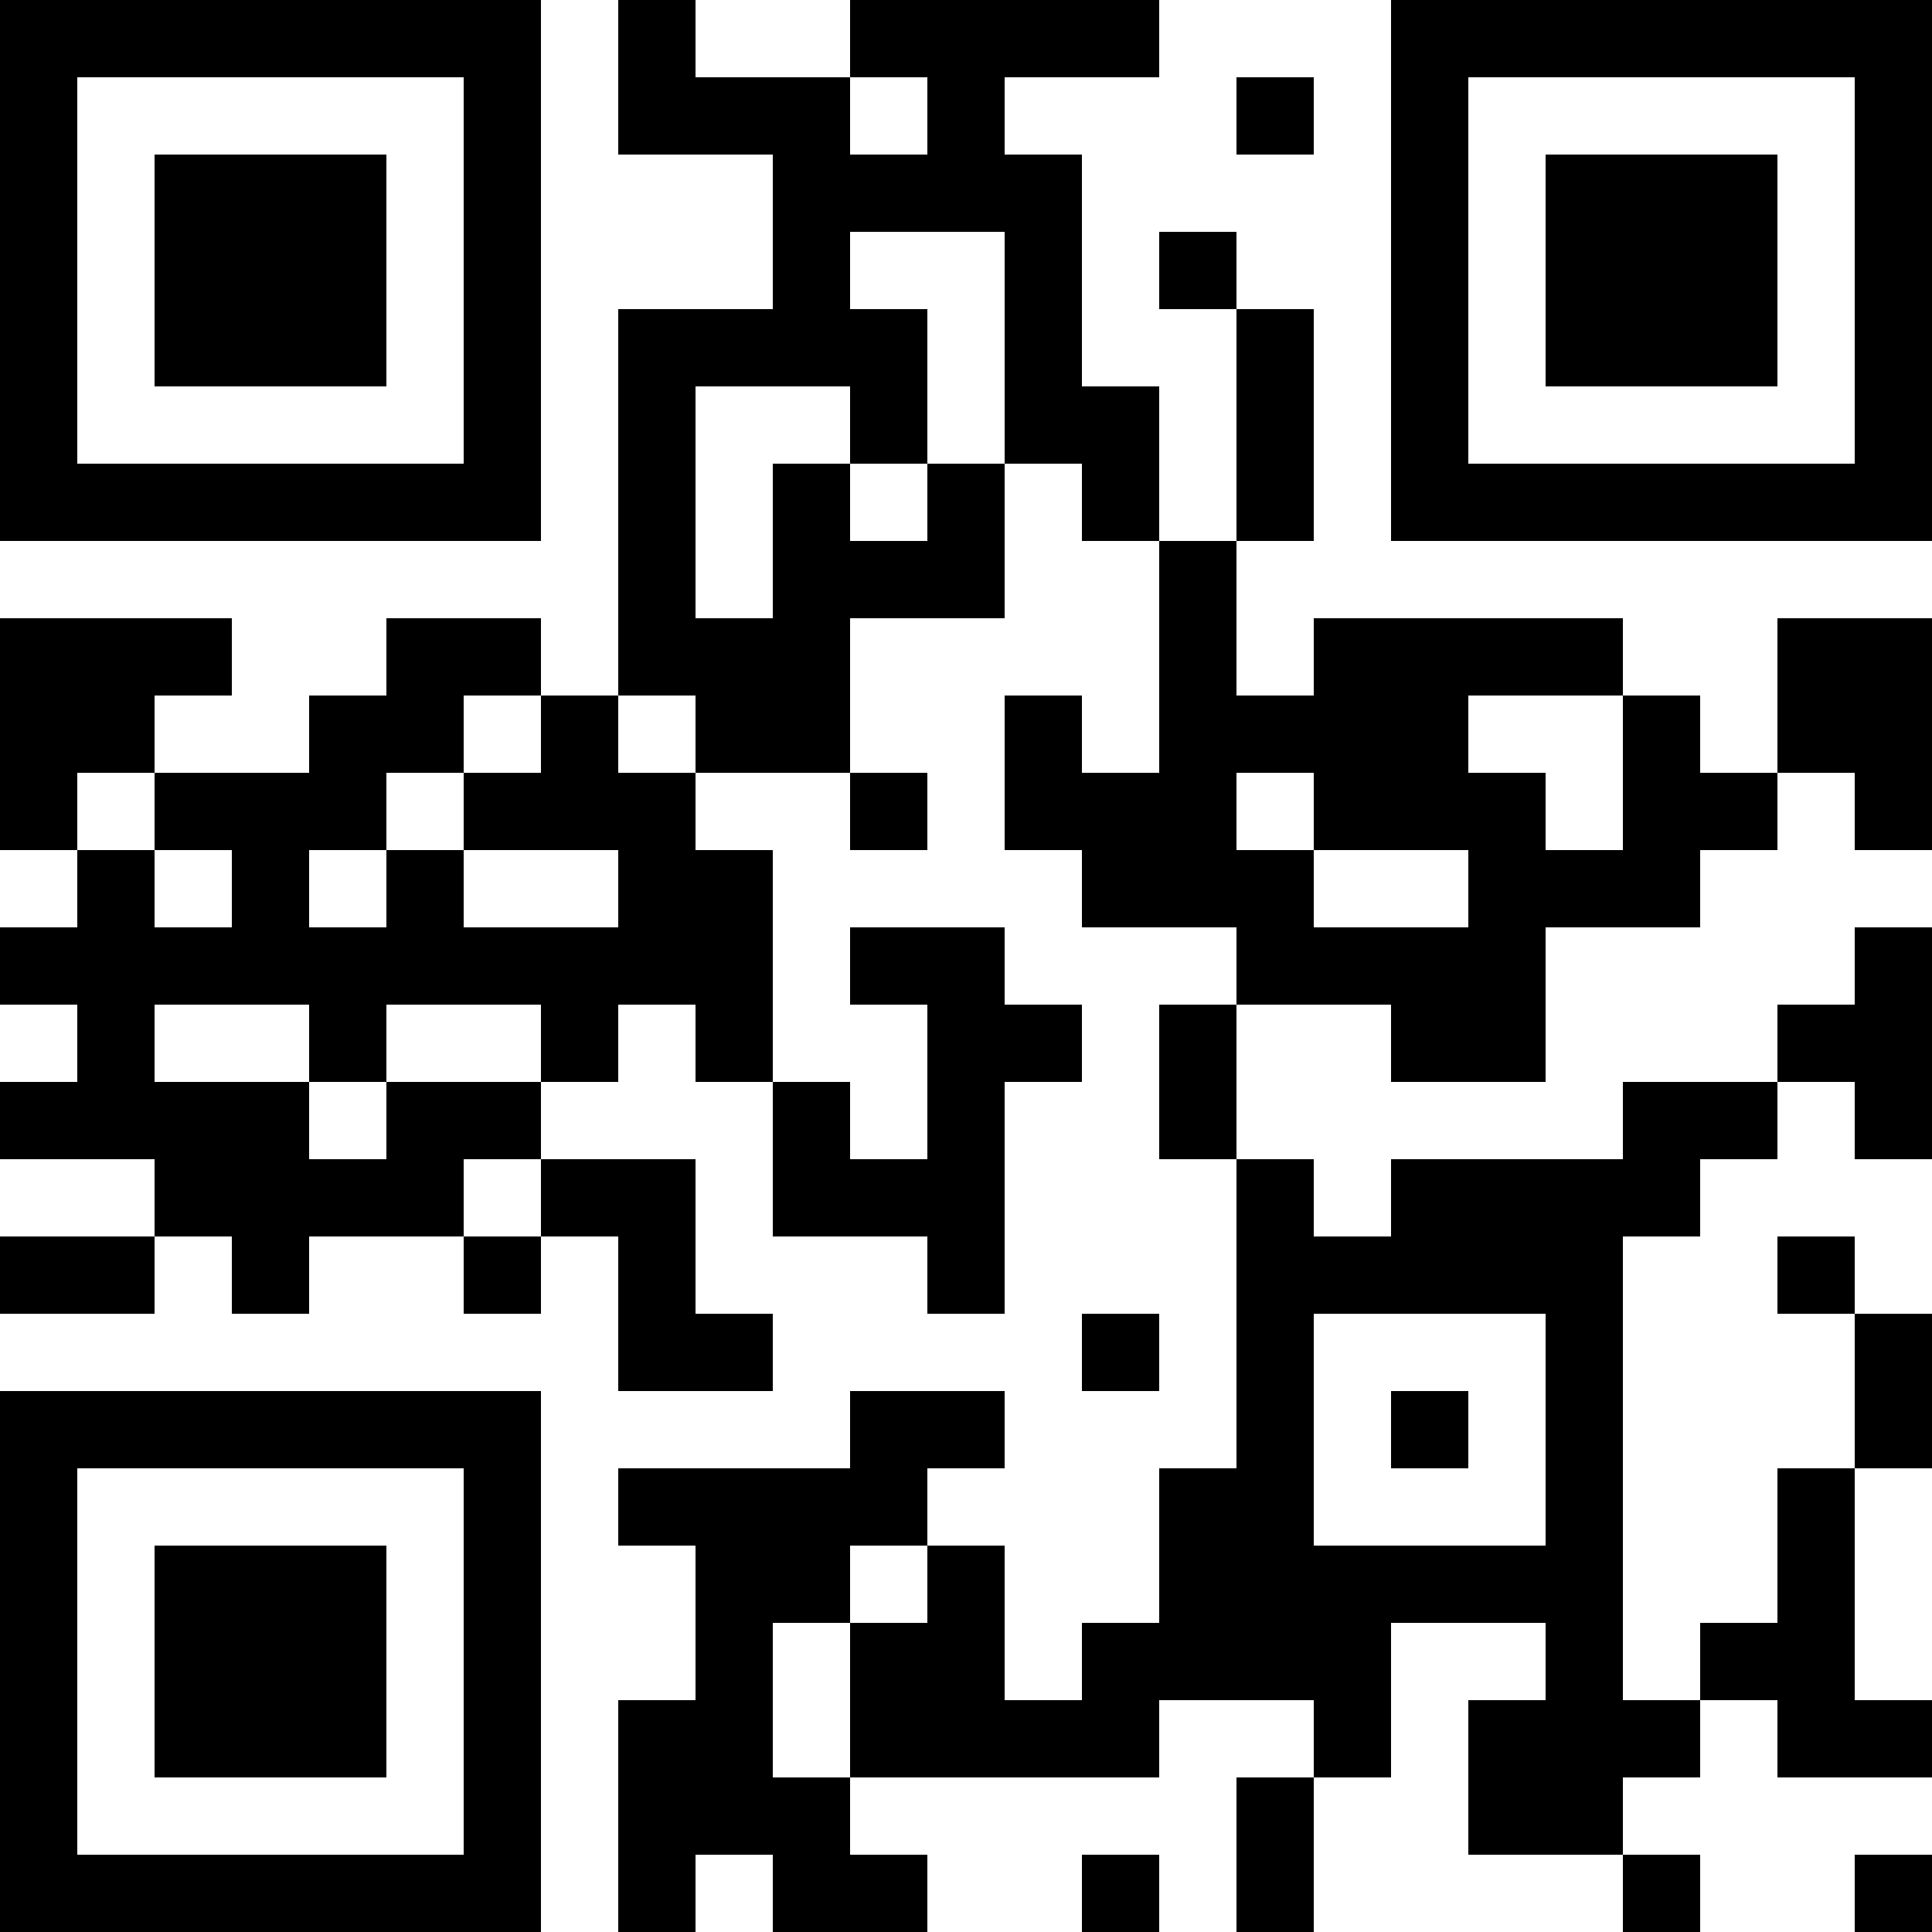 <?xml version="1.0" encoding="UTF-8"?>
<svg xmlns="http://www.w3.org/2000/svg" version="1.1" width="1000" height="1000" viewBox="0 0 1000 1000"><rect x="0" y="0" width="1000" height="1000" fill="#ffffff"/><g transform="scale(40)"><g transform="translate(0,0)"><path fill-rule="evenodd" d="M8 0L8 2L10 2L10 4L8 4L8 9L7 9L7 8L5 8L5 9L4 9L4 10L2 10L2 9L3 9L3 8L0 8L0 11L1 11L1 12L0 12L0 13L1 13L1 14L0 14L0 15L2 15L2 16L0 16L0 17L2 17L2 16L3 16L3 17L4 17L4 16L6 16L6 17L7 17L7 16L8 16L8 18L10 18L10 17L9 17L9 15L7 15L7 14L8 14L8 13L9 13L9 14L10 14L10 16L12 16L12 17L13 17L13 14L14 14L14 13L13 13L13 12L11 12L11 13L12 13L12 15L11 15L11 14L10 14L10 11L9 11L9 10L11 10L11 11L12 11L12 10L11 10L11 8L13 8L13 6L14 6L14 7L15 7L15 10L14 10L14 9L13 9L13 11L14 11L14 12L16 12L16 13L15 13L15 15L16 15L16 19L15 19L15 21L14 21L14 22L13 22L13 20L12 20L12 19L13 19L13 18L11 18L11 19L8 19L8 20L9 20L9 22L8 22L8 25L9 25L9 24L10 24L10 25L12 25L12 24L11 24L11 23L15 23L15 22L17 22L17 23L16 23L16 25L17 25L17 23L18 23L18 21L20 21L20 22L19 22L19 24L21 24L21 25L22 25L22 24L21 24L21 23L22 23L22 22L23 22L23 23L25 23L25 22L24 22L24 19L25 19L25 17L24 17L24 16L23 16L23 17L24 17L24 19L23 19L23 21L22 21L22 22L21 22L21 16L22 16L22 15L23 15L23 14L24 14L24 15L25 15L25 12L24 12L24 13L23 13L23 14L21 14L21 15L18 15L18 16L17 16L17 15L16 15L16 13L18 13L18 14L20 14L20 12L22 12L22 11L23 11L23 10L24 10L24 11L25 11L25 8L23 8L23 10L22 10L22 9L21 9L21 8L17 8L17 9L16 9L16 7L17 7L17 4L16 4L16 3L15 3L15 4L16 4L16 7L15 7L15 5L14 5L14 2L13 2L13 1L15 1L15 0L11 0L11 1L9 1L9 0ZM11 1L11 2L12 2L12 1ZM16 1L16 2L17 2L17 1ZM11 3L11 4L12 4L12 6L11 6L11 5L9 5L9 8L10 8L10 6L11 6L11 7L12 7L12 6L13 6L13 3ZM6 9L6 10L5 10L5 11L4 11L4 12L5 12L5 11L6 11L6 12L8 12L8 11L6 11L6 10L7 10L7 9ZM8 9L8 10L9 10L9 9ZM19 9L19 10L20 10L20 11L21 11L21 9ZM1 10L1 11L2 11L2 12L3 12L3 11L2 11L2 10ZM16 10L16 11L17 11L17 12L19 12L19 11L17 11L17 10ZM2 13L2 14L4 14L4 15L5 15L5 14L7 14L7 13L5 13L5 14L4 14L4 13ZM6 15L6 16L7 16L7 15ZM14 17L14 18L15 18L15 17ZM17 17L17 20L20 20L20 17ZM18 18L18 19L19 19L19 18ZM11 20L11 21L10 21L10 23L11 23L11 21L12 21L12 20ZM14 24L14 25L15 25L15 24ZM24 24L24 25L25 25L25 24ZM0 0L0 7L7 7L7 0ZM1 1L1 6L6 6L6 1ZM2 2L2 5L5 5L5 2ZM18 0L18 7L25 7L25 0ZM19 1L19 6L24 6L24 1ZM20 2L20 5L23 5L23 2ZM0 18L0 25L7 25L7 18ZM1 19L1 24L6 24L6 19ZM2 20L2 23L5 23L5 20Z" fill="#000000"/></g></g></svg>
